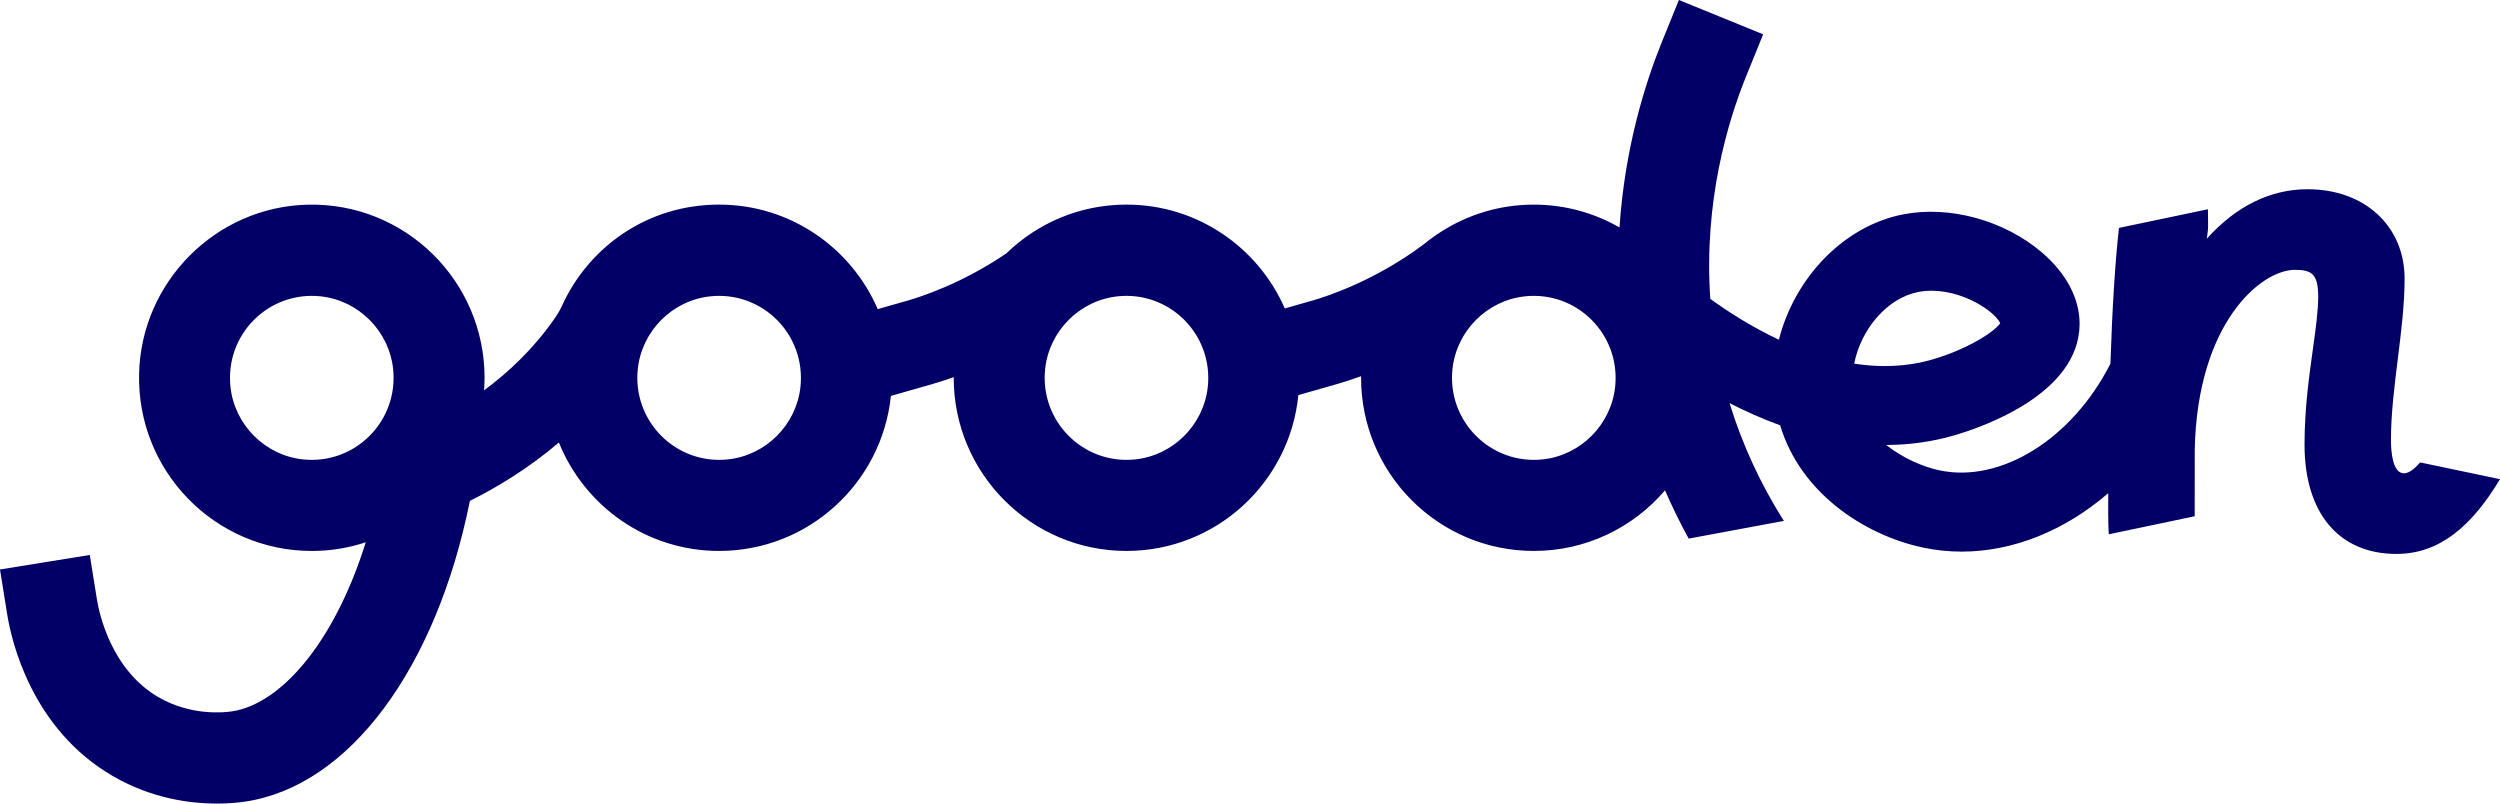 <?xml version="1.0" encoding="UTF-8"?>
<svg xmlns="http://www.w3.org/2000/svg" width="252" height="81" viewBox="0 0 252 81" fill="none">
  <path d="M243.944 46.621C243.196 47.476 242.675 47.711 242.328 47.711C241.18 47.711 241.008 45.584 241.008 44.318C241.008 41.723 241.36 38.91 241.698 36.19C242.035 33.483 242.384 30.682 242.384 28.102C242.384 22.787 238.364 19.075 232.605 19.075C228.848 19.075 225.383 20.788 222.44 24.066C222.459 23.936 222.479 23.804 222.501 23.672C222.552 23.348 222.577 23.027 222.577 22.719C222.577 22.581 222.569 21.224 222.56 21.092L213.592 22.973C213.198 26.475 212.91 31.182 212.731 36.66C208.887 44.242 201.669 48.748 195.451 47.402C193.872 47.062 191.838 46.207 190.135 44.854C192.405 44.847 194.727 44.548 197.064 43.862C199.985 43.004 209.525 39.662 209.622 32.735C209.659 30.126 208.278 27.509 205.734 25.37C201.95 22.189 196.509 20.709 191.875 21.601C185.794 22.773 180.881 28.055 179.314 34.242C176.584 32.965 174.201 31.432 172.4 30.128C171.713 20.3 174.194 12.168 176 7.716L177.725 3.46L169.232 0L167.506 4.256C165.876 8.279 163.779 14.848 163.246 22.927C160.699 21.466 157.754 20.626 154.611 20.626C151.137 20.626 147.904 21.65 145.186 23.407C144.966 23.532 144.565 23.826 144.36 23.973C144.074 24.184 143.79 24.399 143.516 24.625C138.604 28.303 133.749 29.878 132.295 30.295L129.506 31.091C126.818 24.931 120.685 20.624 113.548 20.624C108.838 20.624 104.568 22.5 101.432 25.549C96.986 28.57 92.833 29.915 91.506 30.295L88.475 31.16C85.801 24.963 79.652 20.624 72.488 20.624C65.324 20.624 59.37 24.823 56.63 30.861C56.439 31.28 56.202 31.677 55.941 32.054C53.824 35.112 51.294 37.501 48.791 39.348C48.821 38.929 48.843 38.508 48.843 38.082C48.843 28.3 40.818 20.398 31.01 20.631C21.773 20.849 14.238 28.401 14.02 37.66C13.788 47.493 21.67 55.537 31.428 55.537C33.329 55.537 35.155 55.228 36.868 54.662C33.613 65.066 28.133 71.013 23.364 71.709C22.448 71.844 19.212 72.135 16.009 70.297C11.131 67.499 9.965 61.626 9.779 60.477L9.051 55.941L0 57.402L0.728 61.94C1.151 64.571 3.173 73.524 11.456 78.275C15.32 80.493 19.153 81 21.849 81C23.054 81 24.031 80.9 24.684 80.804C35.214 79.268 43.983 67.333 47.364 50.487C50.131 49.115 53.279 47.206 56.337 44.602C58.915 51.011 65.172 55.535 72.488 55.535C81.49 55.535 88.893 48.689 89.805 39.907L93.906 38.736C94.486 38.569 95.243 38.334 96.135 38.018V38.079C96.135 47.721 103.932 55.535 113.548 55.535C122.577 55.535 130 48.647 130.875 39.826L134.695 38.736C135.333 38.554 136.189 38.287 137.201 37.92C137.201 37.974 137.196 38.025 137.196 38.079C137.196 47.721 144.993 55.535 154.608 55.535C159.902 55.535 164.639 53.163 167.834 49.426C168.555 51.08 169.349 52.707 170.222 54.292L179.813 52.506C177.462 48.794 175.611 44.783 174.34 40.635C175.922 41.448 177.628 42.218 179.439 42.869C181.465 49.652 187.859 53.903 193.777 55.182C195.087 55.466 196.411 55.603 197.736 55.603C202.94 55.603 208.146 53.477 212.511 49.715C212.511 50.382 212.507 51.053 212.507 51.727C212.507 52.045 212.529 53.57 212.568 53.856L221.225 52.038C221.225 50.215 221.225 47.839 221.23 45.748V45.381C221.472 32.534 227.922 27.2 231.32 27.2C232.979 27.2 233.673 27.575 233.673 29.903C233.673 31.361 233.424 33.139 233.138 35.2C232.745 38.023 232.297 41.223 232.297 44.825C232.297 51.72 235.761 55.836 241.561 55.836C245.98 55.836 249.206 52.945 252 48.302L243.949 46.611L243.944 46.621ZM23.23 38.986C22.672 33.725 27.075 29.312 32.322 29.871C36.145 30.278 39.22 33.358 39.626 37.192C40.183 42.453 35.781 46.866 30.533 46.307C26.71 45.9 23.636 42.82 23.23 38.986ZM73.382 46.307C68.135 46.866 63.733 42.453 64.29 37.192C64.696 33.36 67.768 30.278 71.593 29.871C76.841 29.312 81.243 33.725 80.686 38.986C80.28 42.818 77.208 45.9 73.382 46.307ZM114.443 46.307C109.195 46.866 104.793 42.453 105.35 37.192C105.756 33.36 108.828 30.278 112.653 29.871C117.901 29.312 122.303 33.725 121.746 38.986C121.34 42.818 118.268 45.9 114.443 46.307ZM155.503 46.307C150.255 46.863 145.853 42.453 146.41 37.192C146.816 33.36 149.888 30.278 153.714 29.871C158.961 29.312 163.363 33.725 162.806 38.986C162.4 42.818 159.326 45.9 155.503 46.307ZM186.903 36.653C187.583 33.188 190.223 30.035 193.371 29.43C197.081 28.719 200.999 31.233 201.622 32.578C201.026 33.468 198.296 35.205 194.828 36.224C192.178 37.001 189.492 37.055 186.903 36.656V36.653Z" fill="#020066"></path>
</svg>
